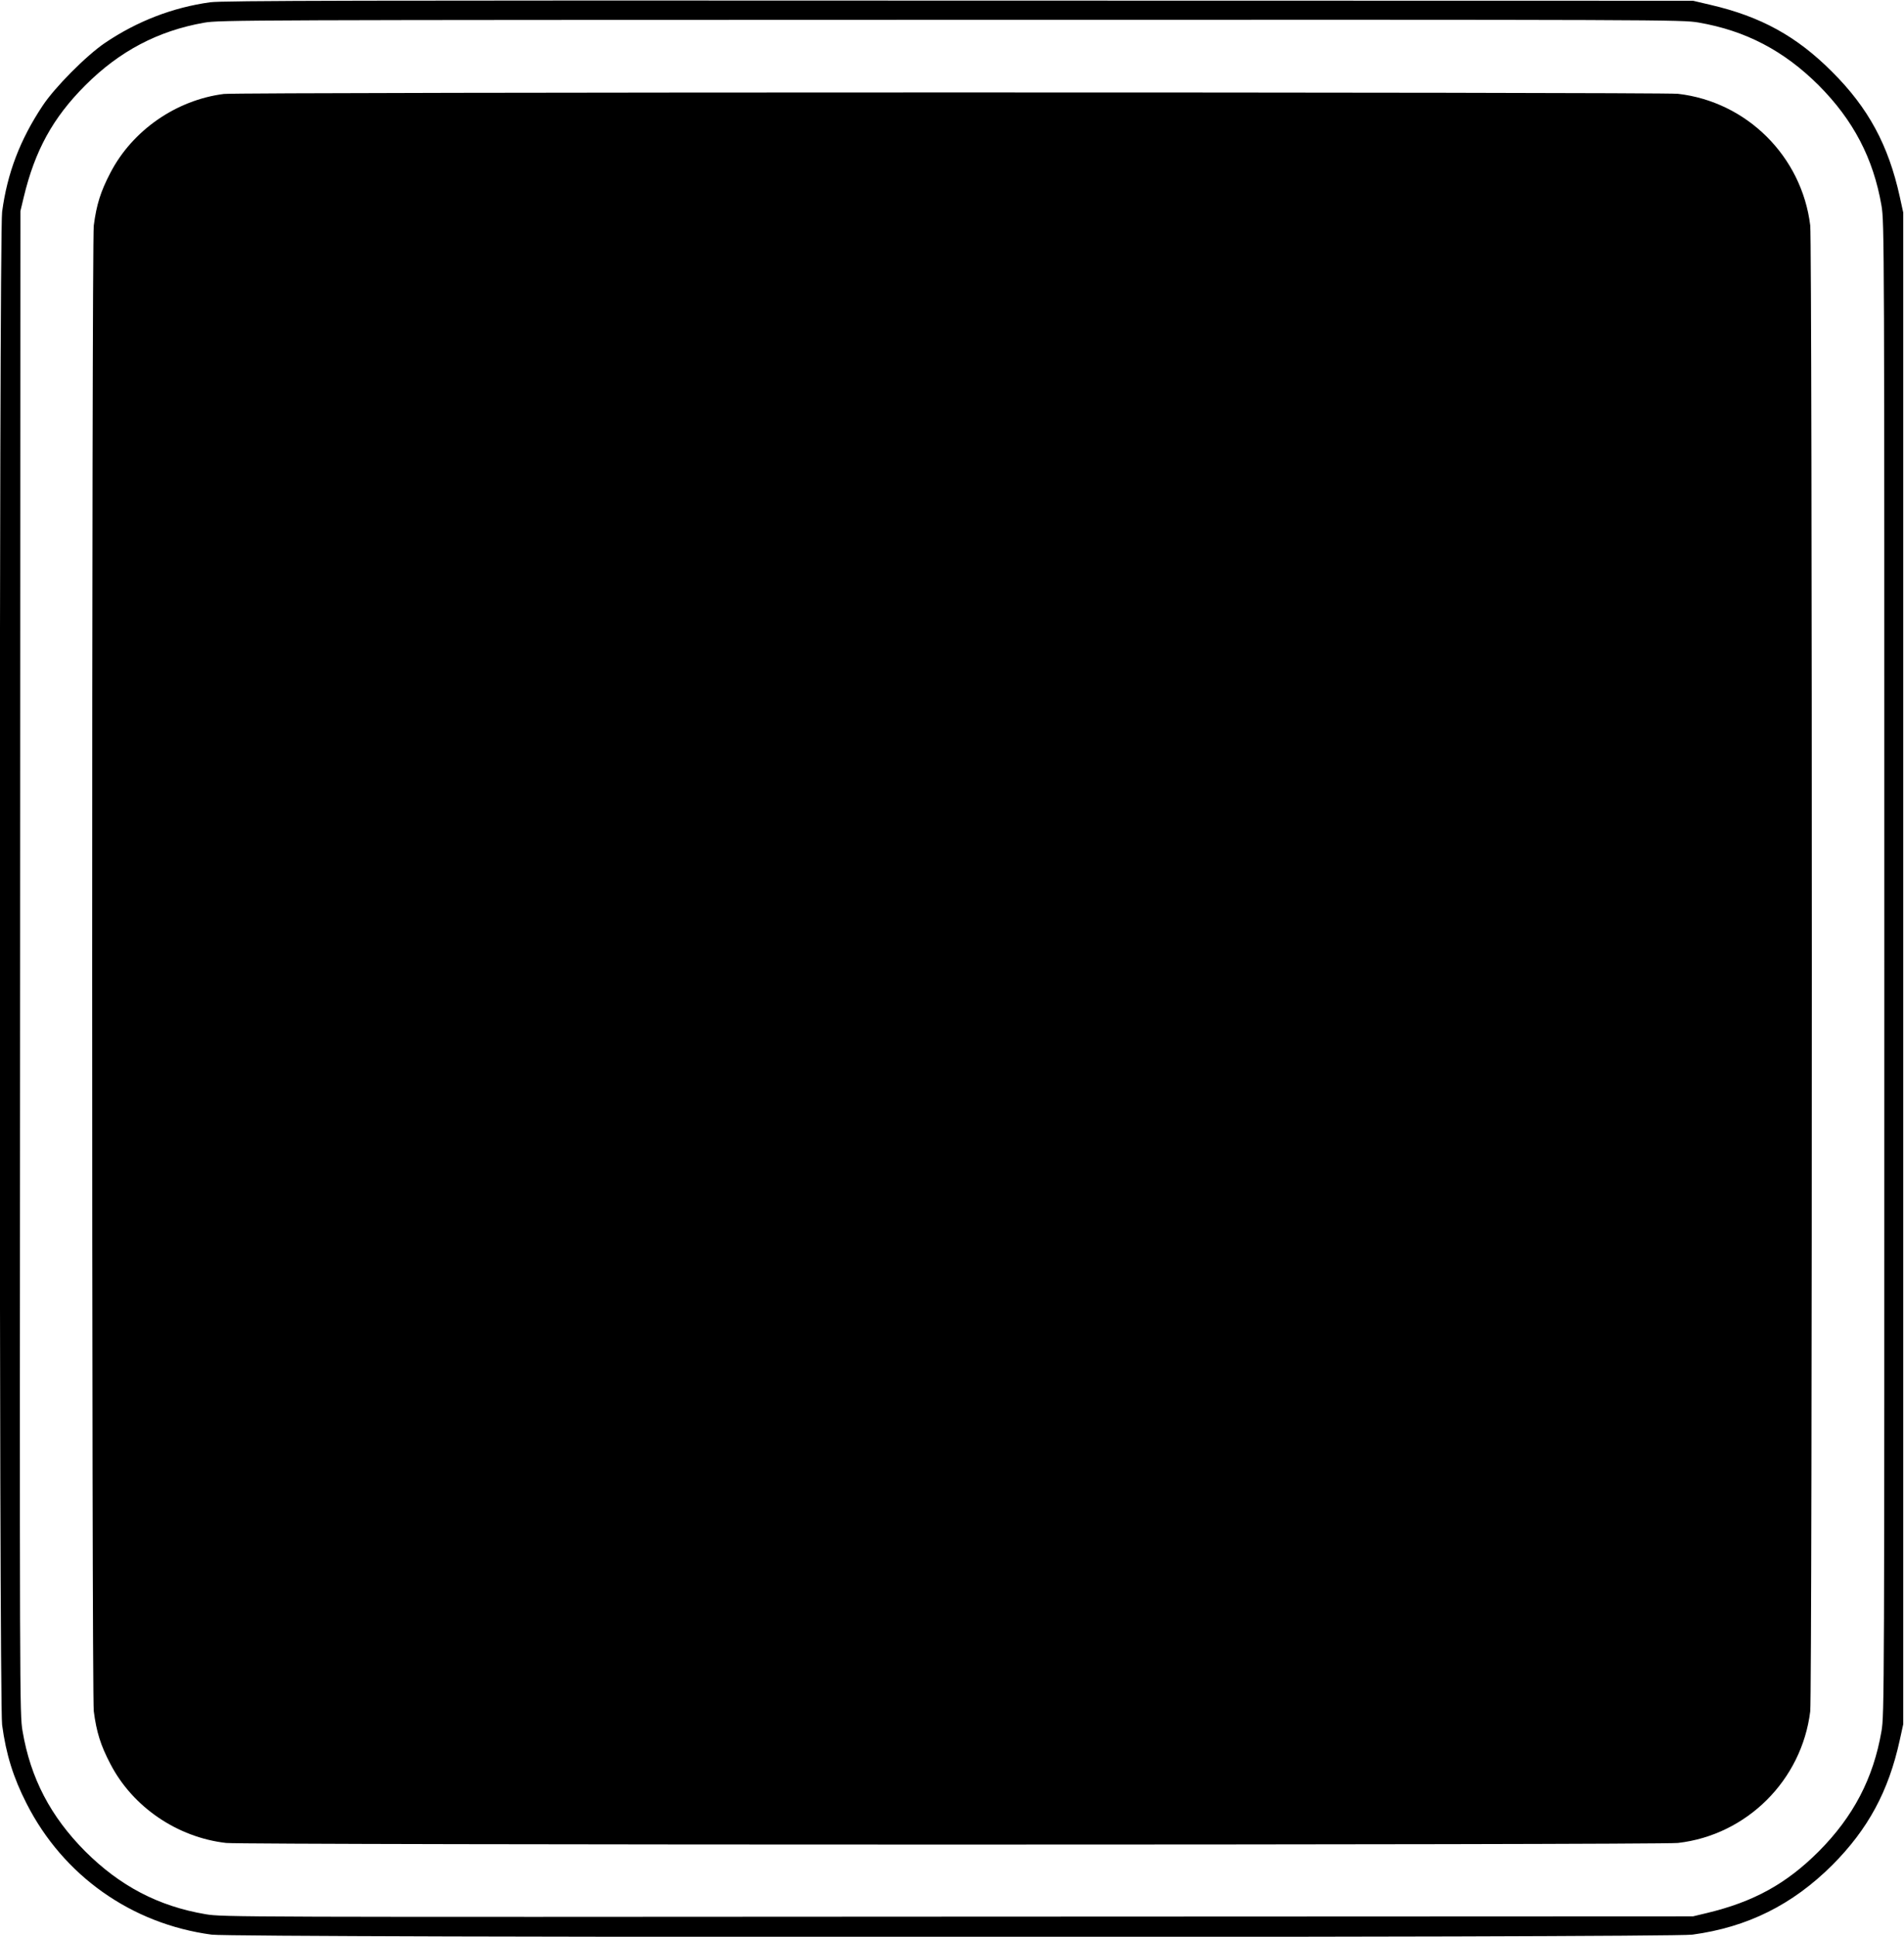 <?xml version="1.0" standalone="no"?>
<!DOCTYPE svg PUBLIC "-//W3C//DTD SVG 20010904//EN"
 "http://www.w3.org/TR/2001/REC-SVG-20010904/DTD/svg10.dtd">
<svg version="1.0" xmlns="http://www.w3.org/2000/svg"
 width="1259pt" height="1280pt" viewBox="0 0 1259 1280"
 preserveAspectRatio="xMidYMid meet">
<g transform="translate(0,1280) scale(0.1,-0.1)"
fill="#000000" stroke="none">
<path d="M1390 12785 c-247 -34 -483 -125 -695 -268 -124 -84 -333 -294 -414
-417 -148 -223 -233 -444 -267 -700 -21 -157 -21 -9843 0 -10000 26 -194 74
-348 162 -520 242 -476 693 -795 1224 -866 157 -21 9633 -21 9790 0 364 49
662 197 926 460 236 237 372 487 446 826 l23 105 0 4995 0 4995 -23 105 c-75
341 -208 587 -447 825 -235 236 -473 366 -805 443 l-115 27 -4855 1 c-3954 2
-4873 0 -4950 -11z m9842 -134 c312 -54 564 -186 794 -415 229 -230 361 -482
415 -794 19 -112 19 -207 19 -5042 0 -4835 0 -4930 -19 -5042 -54 -312 -186
-564 -415 -794 -215 -215 -431 -333 -739 -407 l-92 -22 -4860 -2 c-4783 -3
-4862 -3 -4975 16 -313 53 -566 186 -796 415 -229 230 -362 483 -415 796 -19
113 -19 193 -16 5080 l2 4965 22 92 c74 308 192 524 407 739 226 226 480 360
786 414 101 18 274 18 4937 19 4741 1 4833 1 4945 -18z"/>
<path d="M1480 12179 c-315 -40 -605 -241 -750 -521 -65 -124 -92 -211 -110
-349 -14 -117 -14 -9701 0 -9818 18 -138 45 -225 110 -349 147 -284 442 -485
765 -522 125 -14 9475 -14 9600 0 455 52 819 414 875 870 14 118 14 9702 0
9820 -56 457 -420 818 -875 870 -110 12 -9517 12 -9615 -1z"/>
</g>
</svg>
